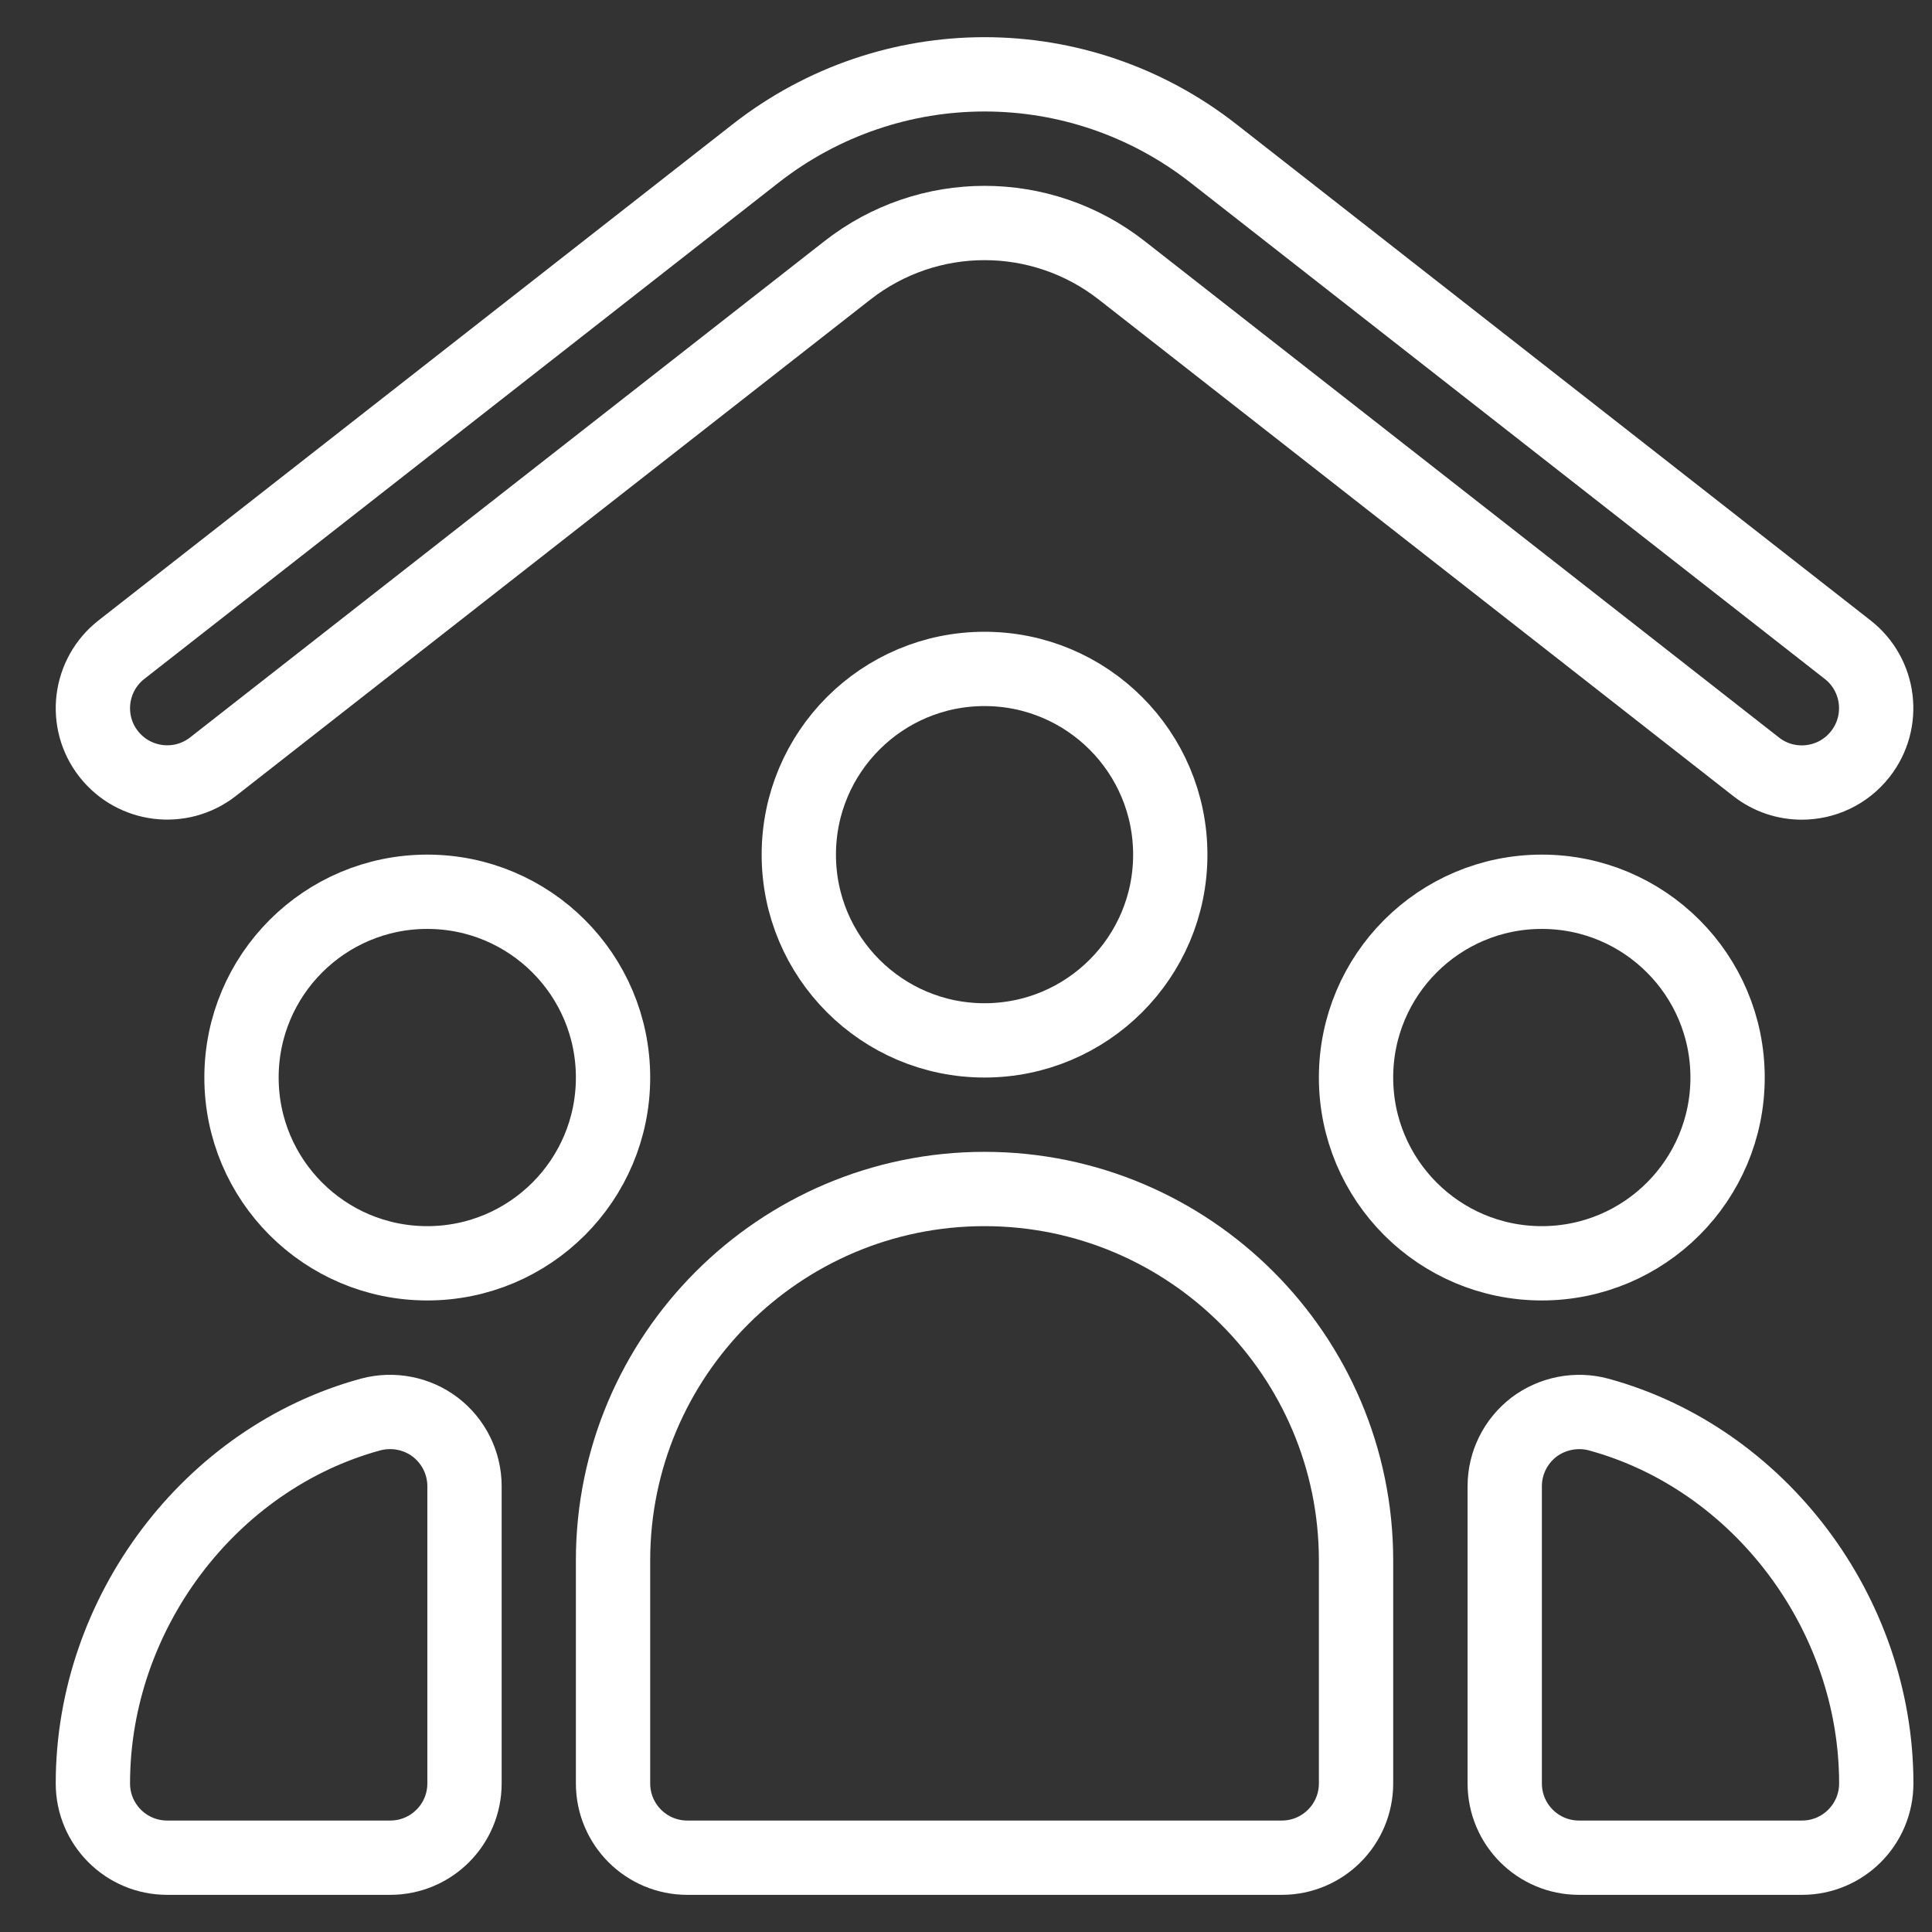 <svg xmlns="http://www.w3.org/2000/svg" fill="none" viewBox="0 0 26 26" height="26" width="26">
<rect x="0" y="0" width="26" height="26" fill="#333333" stroke="none"/>
<path stroke="white" d="M1.463 10.147C1.122 9.712 1.199 9.084 1.634 8.743L10.169 2.065C11.983 0.646 14.516 0.645 16.33 2.065L24.865 8.743C25.3 9.083 25.377 9.712 25.036 10.147C24.839 10.399 24.545 10.531 24.248 10.531C24.033 10.531 23.815 10.462 23.633 10.319L15.098 3.64C14.011 2.788 12.489 2.788 11.402 3.64L2.866 10.318C2.43 10.658 1.803 10.58 1.463 10.147ZM5.858 19.206C6.105 19.395 6.251 19.689 6.251 20V24C6.251 24.553 5.804 25 5.251 25H2.25C1.697 25 1.25 24.553 1.25 24C1.25 21.714 2.821 19.627 4.987 19.036C5.286 18.956 5.61 19.017 5.858 19.206ZM25.25 24C25.25 24.553 24.803 25 24.25 25H21.25C20.697 25 20.25 24.553 20.25 24V20C20.25 19.689 20.396 19.396 20.643 19.206C20.892 19.018 21.216 18.956 21.513 19.036C23.679 19.627 25.25 21.714 25.25 24ZM5.75 12.001C4.369 12.001 3.25 13.12 3.25 14.501C3.25 15.882 4.369 17.001 5.75 17.001C7.131 17.001 8.25 15.882 8.25 14.501C8.25 13.12 7.131 12.001 5.75 12.001ZM23.249 14.501C23.249 13.12 22.13 12.001 20.749 12.001C19.368 12.001 18.249 13.12 18.249 14.501C18.249 15.882 19.368 17.001 20.749 17.001C22.13 17.001 23.249 15.882 23.249 14.501ZM13.249 9.002C11.869 9.002 10.75 10.121 10.75 11.502C10.75 12.882 11.869 14.001 13.249 14.001C14.63 14.001 15.749 12.882 15.749 11.502C15.749 10.121 14.63 9.002 13.249 9.002ZM18.249 21V24C18.249 24.553 17.802 25 17.249 25H9.25C8.697 25 8.25 24.553 8.25 24V21C8.25 18.244 10.493 16.001 13.249 16.001C16.006 16.001 18.249 18.244 18.249 21Z"></path>
</svg>
